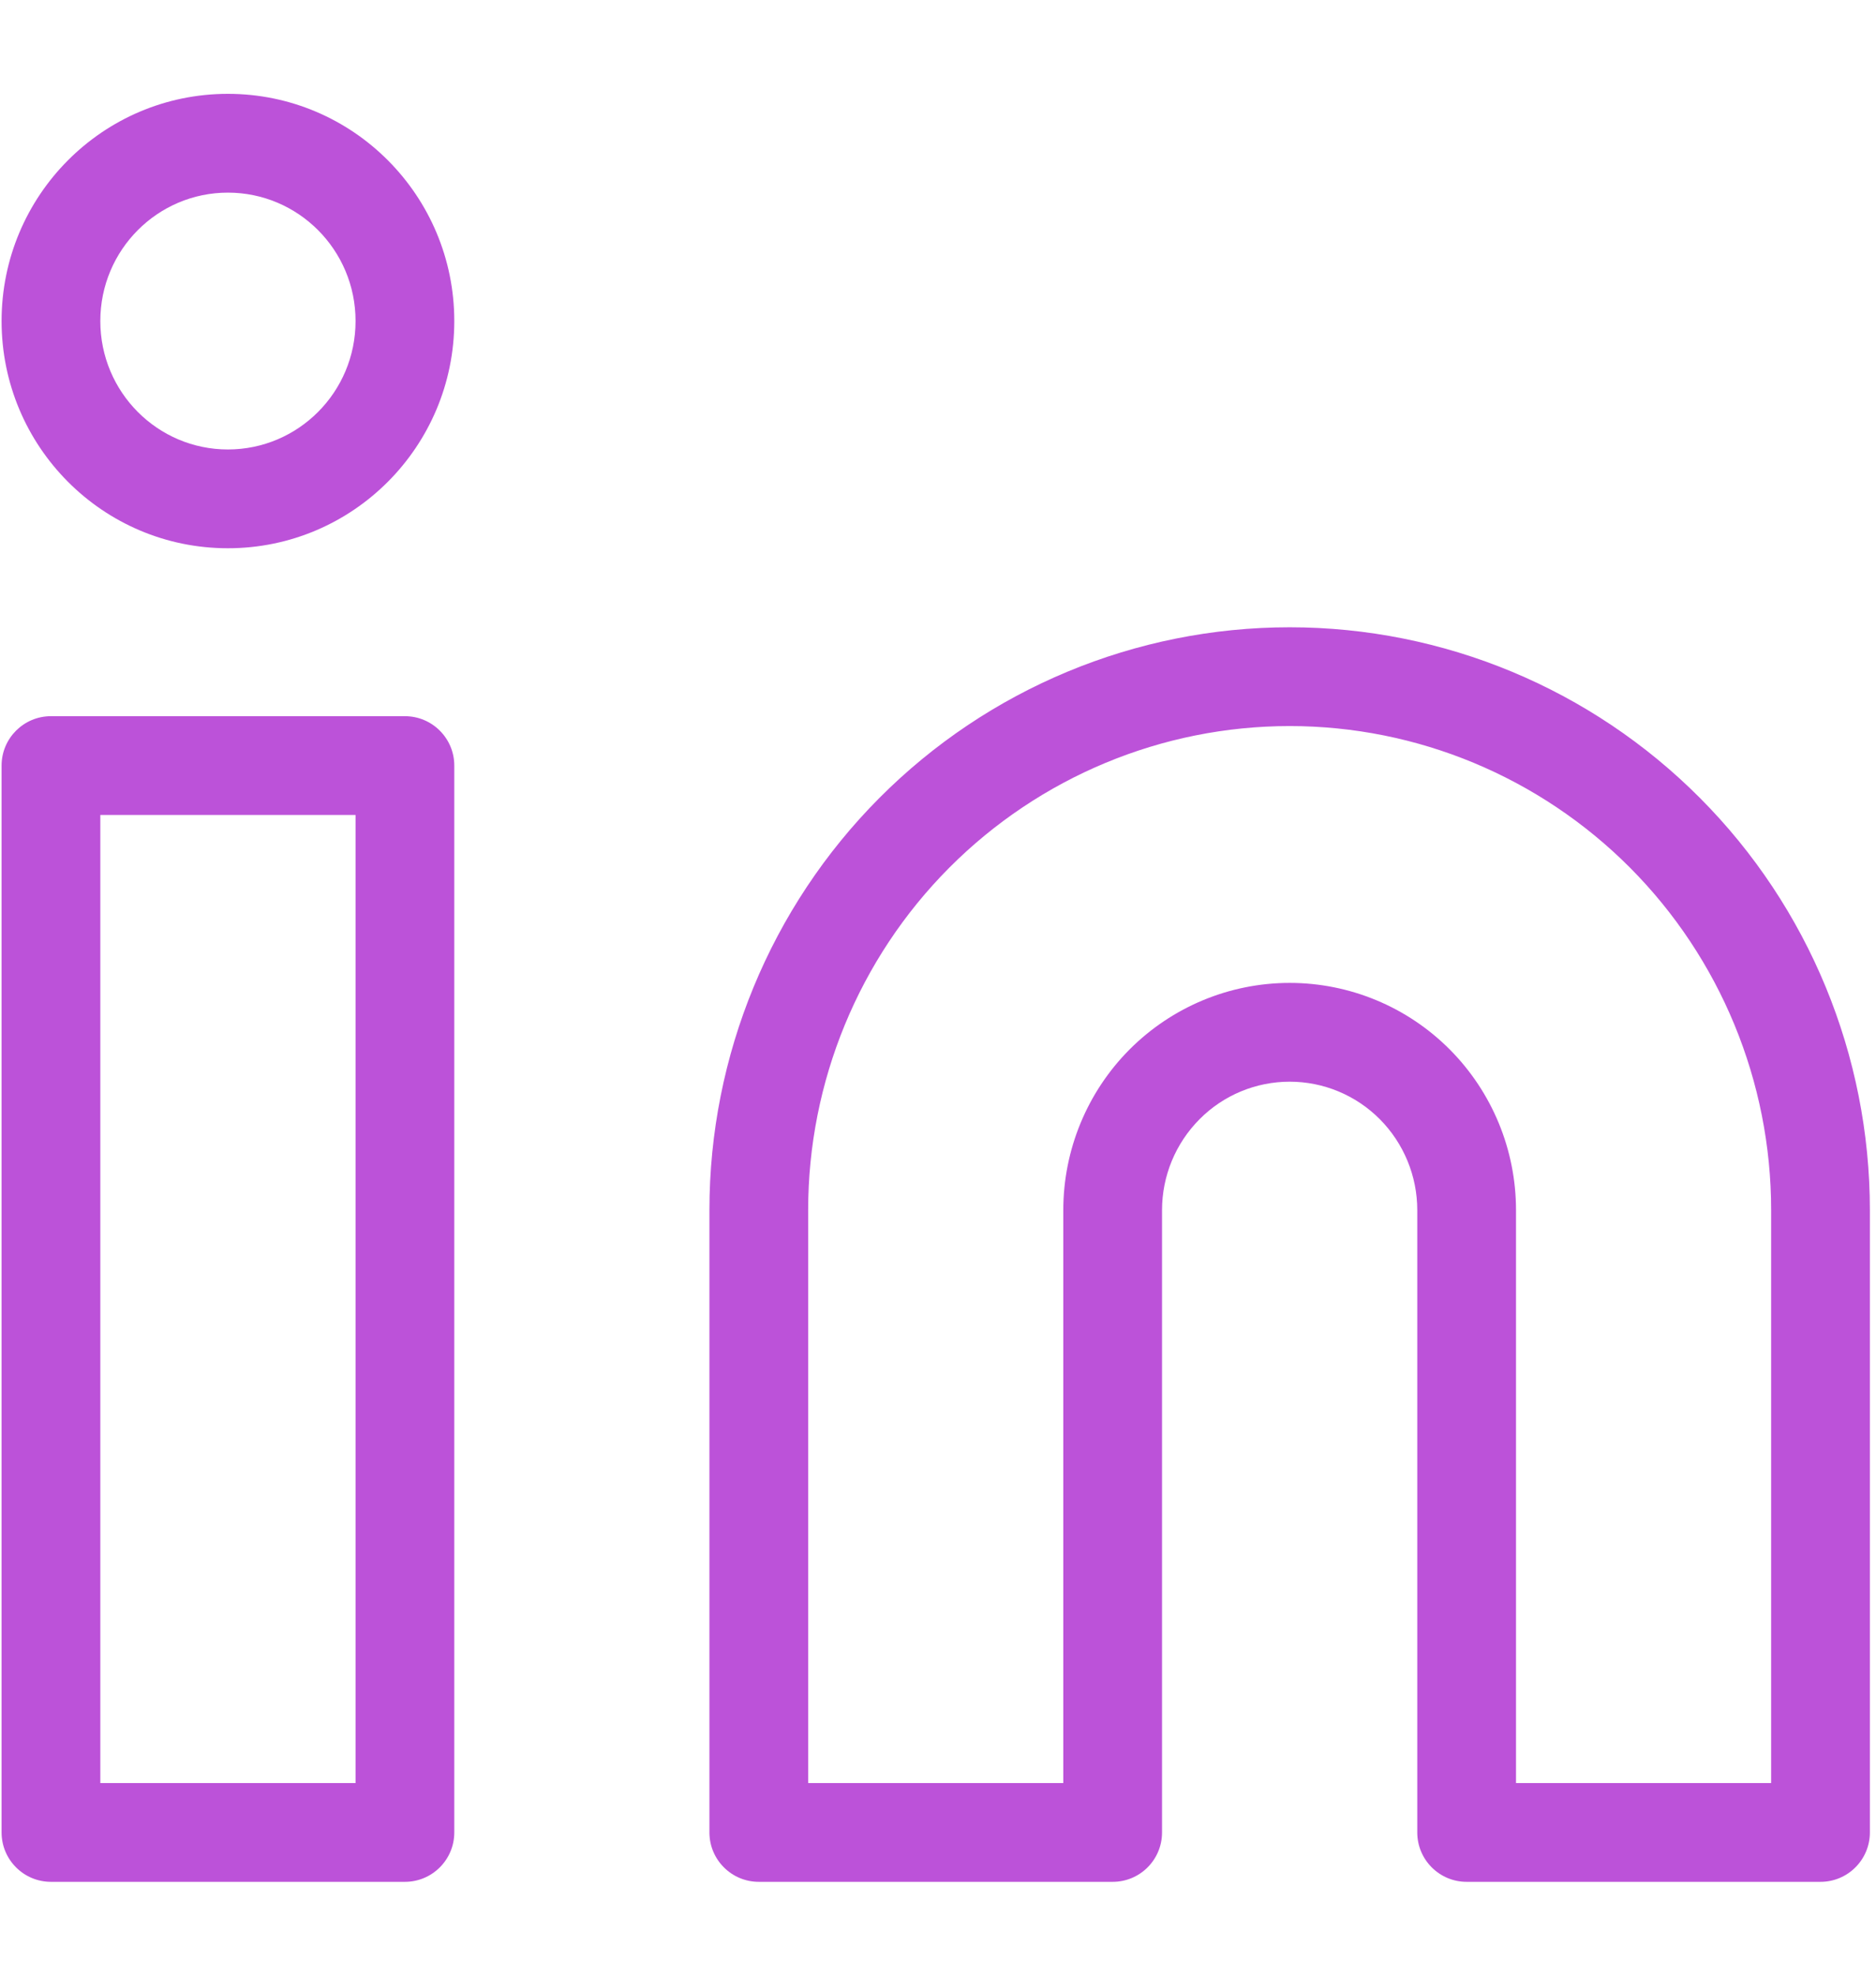 <svg width="19" height="20" viewBox="0 0 19 20" fill="none" xmlns="http://www.w3.org/2000/svg">
<path fill-rule="evenodd" clip-rule="evenodd" d="M1.016 3.25C1.016 2.53 1.597 1.95 2.308 1.95C3.02 1.95 3.601 2.53 3.601 3.25C3.601 3.97 3.02 4.55 2.308 4.55C1.597 4.55 1.016 3.97 1.016 3.25ZM2.308 0.95C1.04 0.95 0.016 1.982 0.016 3.25C0.016 4.518 1.04 5.55 2.308 5.55C3.576 5.55 4.601 4.518 4.601 3.25C4.601 1.982 3.576 0.95 2.308 0.95ZM13.062 7.35C11.769 7.35 10.529 7.866 9.614 8.784C8.699 9.703 8.185 10.95 8.185 12.25V18.05H10.769V12.25C10.769 11.641 11.01 11.056 11.44 10.624C11.87 10.193 12.453 9.95 13.062 9.95C13.67 9.95 14.254 10.193 14.683 10.624C15.113 11.056 15.354 11.641 15.354 12.25V18.05H17.938V12.25C17.938 10.95 17.424 9.703 16.509 8.784C15.594 7.866 14.354 7.35 13.062 7.35ZM13.062 6.35C11.502 6.35 10.007 6.972 8.905 8.079C7.804 9.185 7.185 10.686 7.185 12.25V18.55C7.185 18.826 7.409 19.05 7.685 19.05H11.269C11.546 19.05 11.769 18.826 11.769 18.55V12.25C11.769 11.905 11.906 11.574 12.149 11.33C12.391 11.086 12.72 10.95 13.062 10.95C13.404 10.95 13.732 11.086 13.975 11.33C14.217 11.574 14.354 11.905 14.354 12.25V18.55C14.354 18.826 14.578 19.05 14.854 19.05H18.438C18.714 19.05 18.938 18.826 18.938 18.55V12.25C18.938 10.686 18.32 9.185 17.218 8.079C16.116 6.972 14.621 6.35 13.062 6.35ZM0.016 7.75C0.016 7.474 0.24 7.25 0.516 7.25H4.101C4.377 7.25 4.601 7.474 4.601 7.75V18.55C4.601 18.826 4.377 19.05 4.101 19.05H0.516C0.24 19.05 0.016 18.826 0.016 18.55V7.75ZM1.016 8.25V18.05H3.601V8.25H1.016Z" fill="#BC52D9"/>
</svg>

